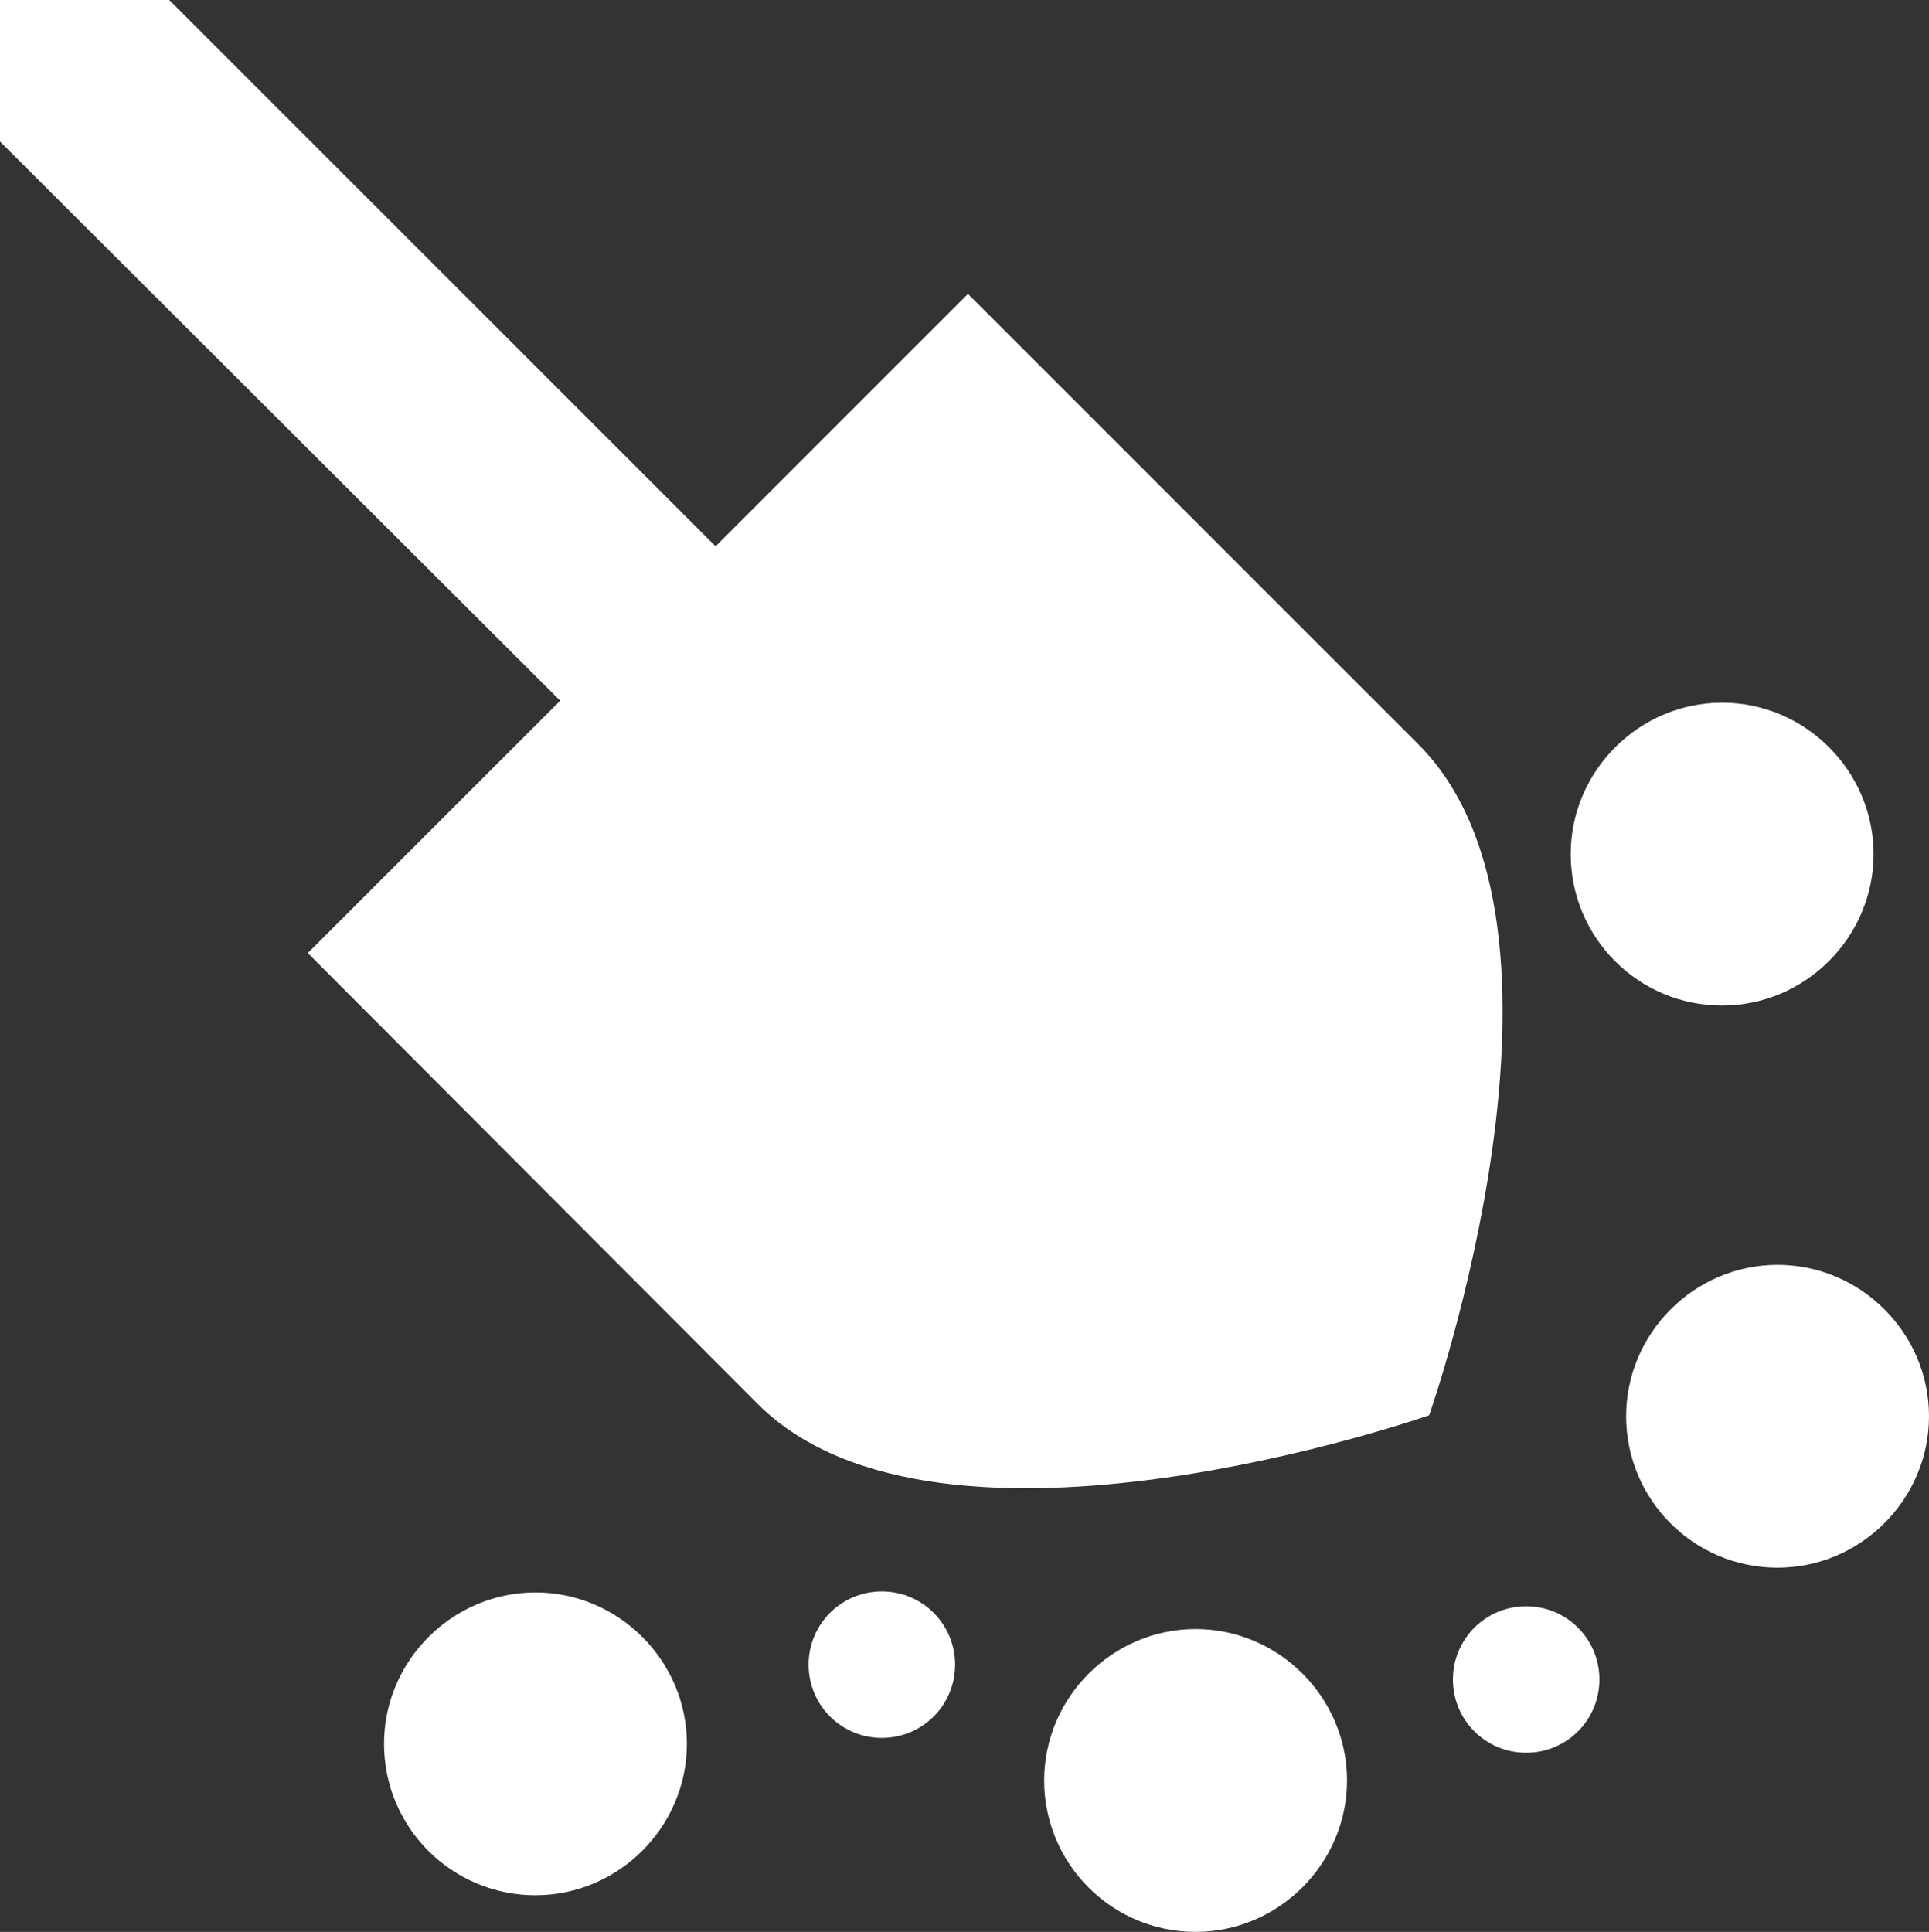 <svg viewBox="0 0 19.49 19.52" xmlns="http://www.w3.org/2000/svg"><rect x="0" y="0" width="19.49" height="19.52" fill="#333333" stroke="none"/><g fill="#fff"><path d="m1.71 0 5.52 5.52 2.55-2.55 4.55 4.55c1.85 1.85.11 6.78.11 6.78s-4.93 1.73-6.78-.11l-4.55-4.56 2.55-2.55-5.66-5.65v-1.43z"/><path d="m17.4 10.16c-.85 0-1.53-.69-1.53-1.53s.69-1.53 1.53-1.53 1.53.69 1.53 1.53-.69 1.53-1.53 1.53z"/><path d="m17.96 15.84c-.85 0-1.53-.69-1.53-1.53s.69-1.53 1.53-1.53 1.53.69 1.53 1.53-.69 1.53-1.53 1.53z"/><path d="m12.08 19.52c-.85 0-1.53-.69-1.53-1.53s.69-1.53 1.53-1.53 1.53.69 1.53 1.53-.69 1.53-1.53 1.53z"/><path d="m5.41 19.15c-.85 0-1.53-.69-1.53-1.53s.69-1.53 1.53-1.53 1.53.69 1.53 1.53-.69 1.53-1.53 1.53z"/><path d="m15.42 17.71c-.41 0-.74-.33-.74-.74s.33-.74.74-.74.74.33.74.74-.33.74-.74.74z"/><path d="m8.91 17.56c-.41 0-.74-.33-.74-.74s.33-.74.74-.74.74.33.74.74-.33.74-.74.74z"/></g></svg>